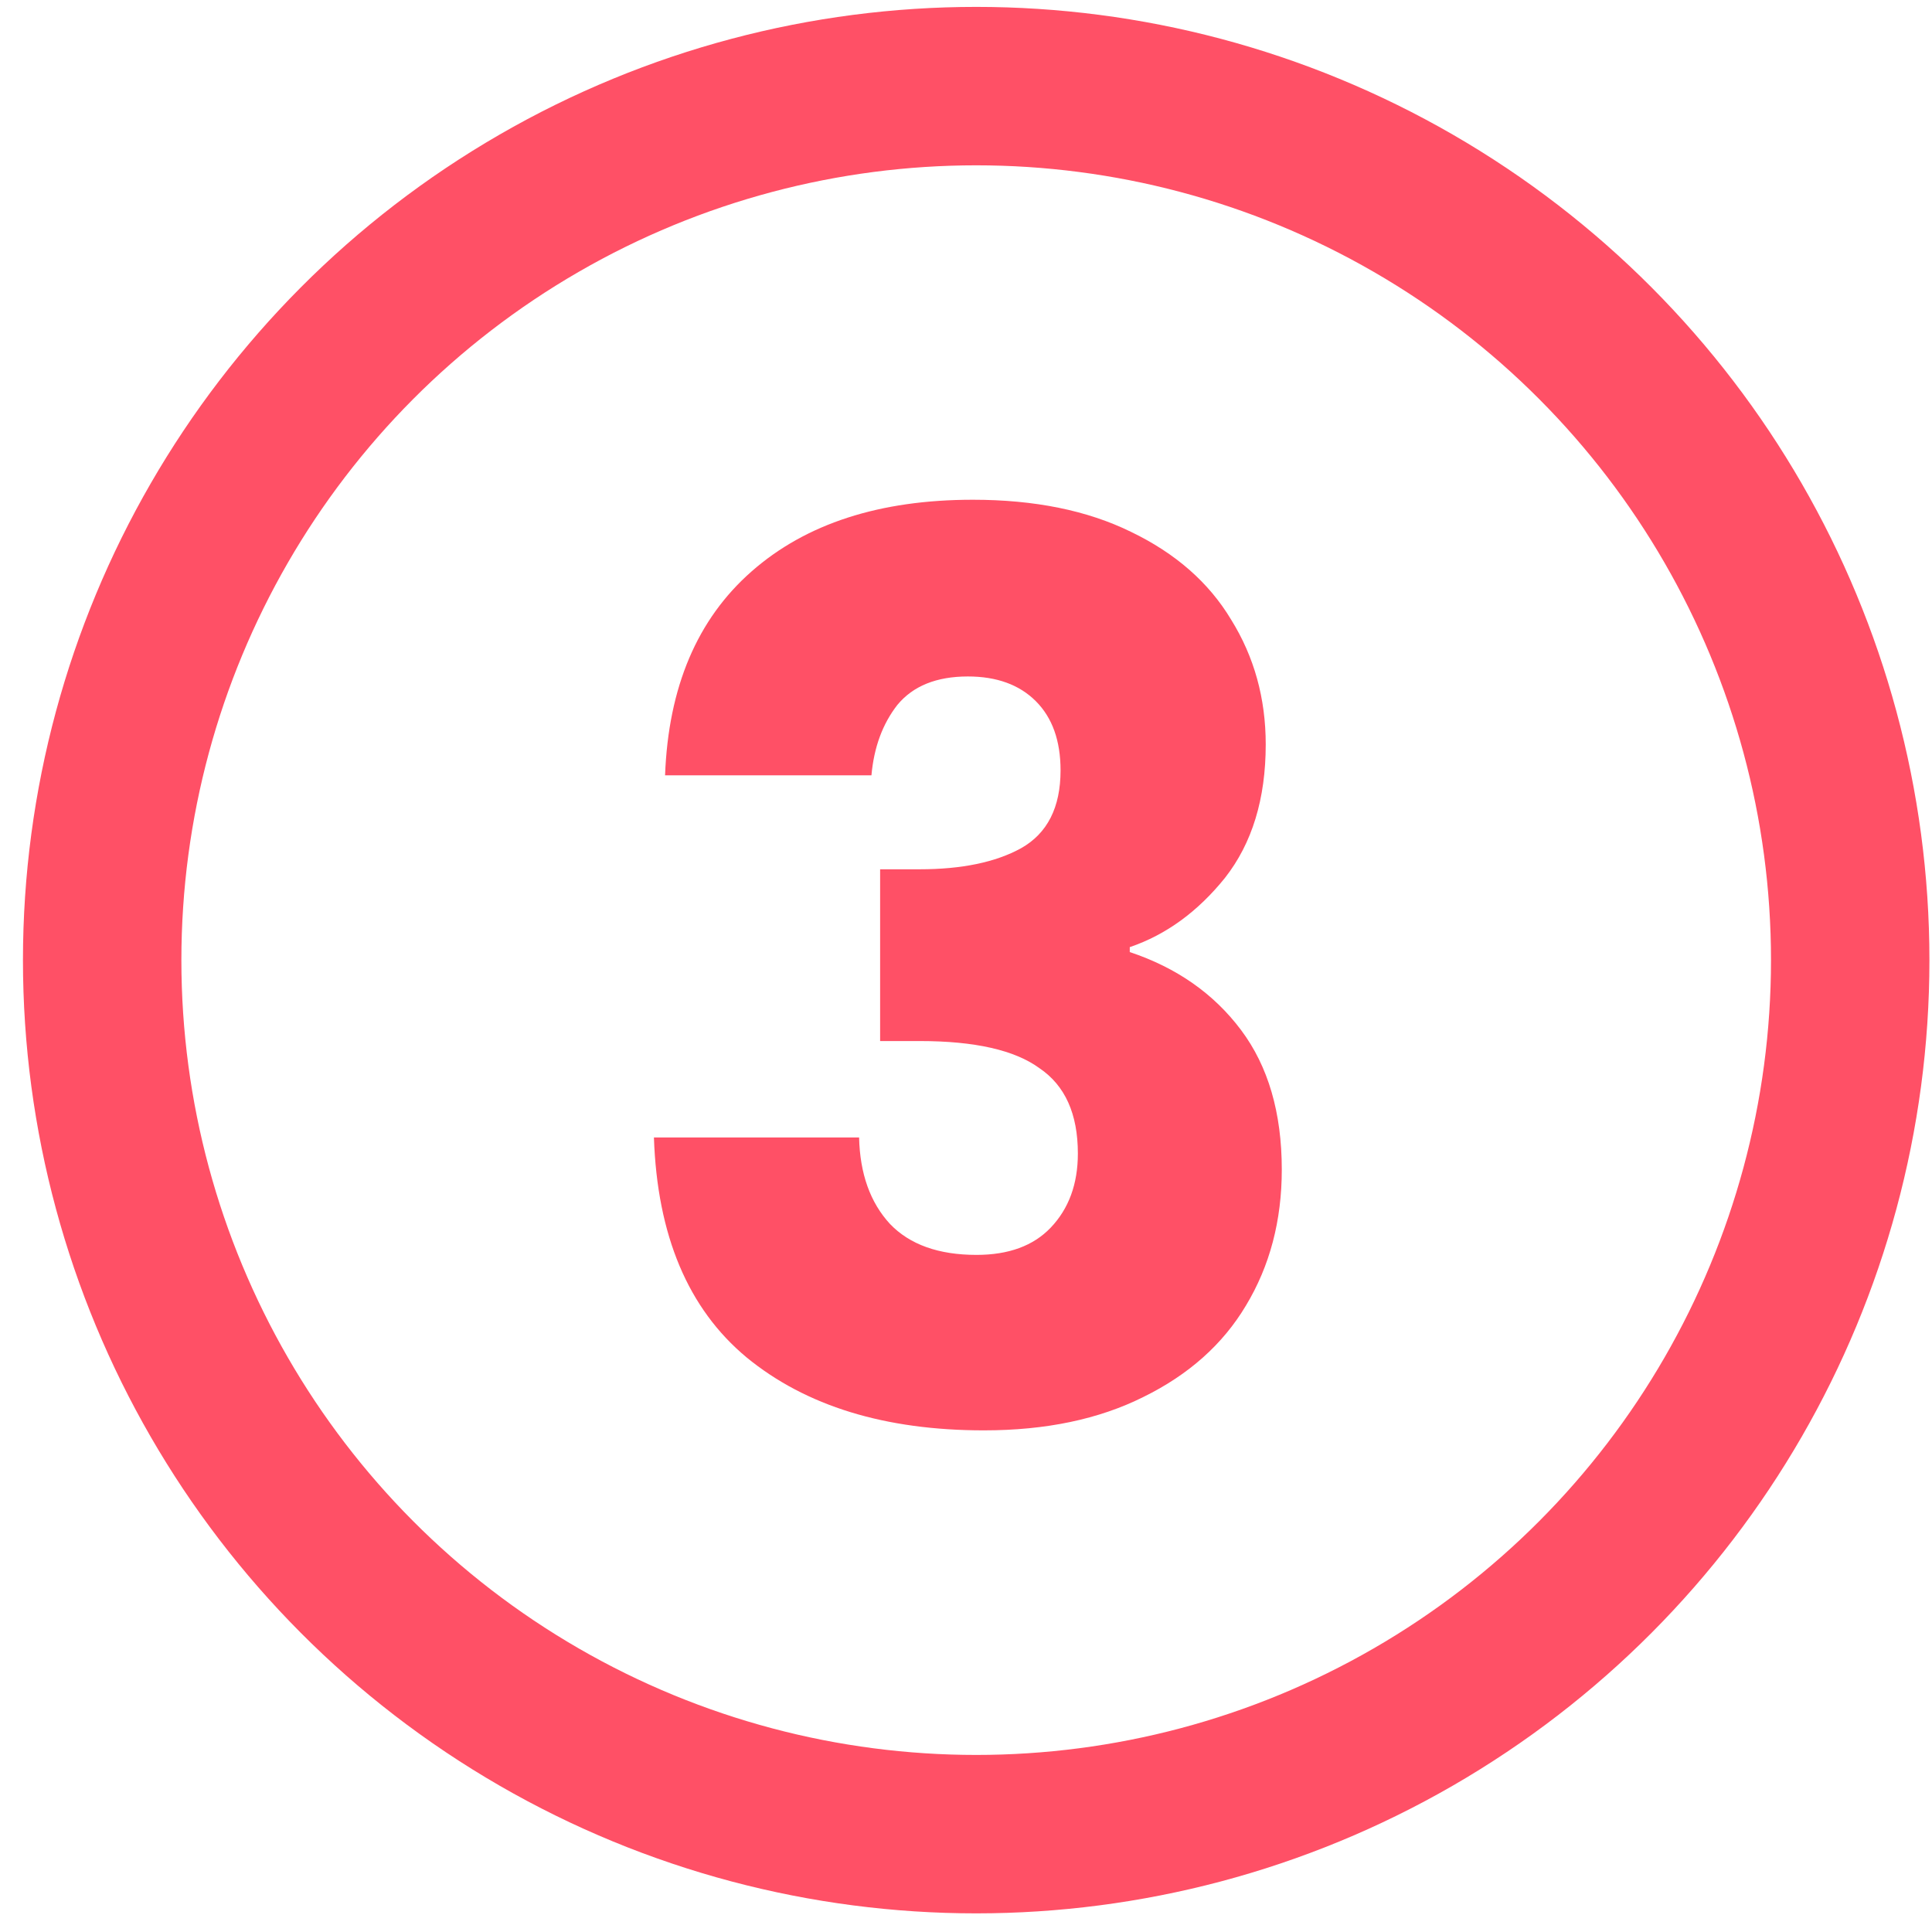 <svg xmlns="http://www.w3.org/2000/svg" width="51" height="51" viewBox="0 0 51 51" fill="none"><path d="M17.556 20.467C17.643 18.14 18.404 16.345 19.84 15.084C21.275 13.822 23.222 13.192 25.68 13.192C27.311 13.192 28.703 13.474 29.856 14.04C31.03 14.605 31.911 15.377 32.498 16.356C33.107 17.335 33.412 18.433 33.412 19.651C33.412 21.087 33.053 22.261 32.335 23.175C31.617 24.067 30.78 24.676 29.823 25.002V25.132C31.063 25.546 32.041 26.231 32.759 27.188C33.477 28.145 33.836 29.374 33.836 30.874C33.836 32.223 33.52 33.419 32.89 34.463C32.281 35.485 31.378 36.29 30.182 36.877C29.007 37.465 27.605 37.758 25.973 37.758C23.363 37.758 21.275 37.117 19.709 35.833C18.165 34.55 17.349 32.614 17.262 30.026H22.678C22.7 30.983 22.972 31.744 23.494 32.31C24.016 32.854 24.777 33.126 25.777 33.126C26.626 33.126 27.278 32.886 27.735 32.408C28.213 31.907 28.453 31.255 28.453 30.45C28.453 29.406 28.116 28.656 27.441 28.199C26.789 27.721 25.734 27.481 24.277 27.481H23.233V22.947H24.277C25.386 22.947 26.278 22.762 26.952 22.392C27.648 22 27.996 21.315 27.996 20.337C27.996 19.553 27.779 18.945 27.343 18.509C26.909 18.075 26.31 17.857 25.549 17.857C24.723 17.857 24.103 18.107 23.689 18.607C23.298 19.108 23.07 19.727 23.004 20.467H17.556Z" fill="#FF5066"></path><circle cx="25.769" cy="25.345" r="23.072" stroke="#FF5066" stroke-width="4.182"></circle></svg>